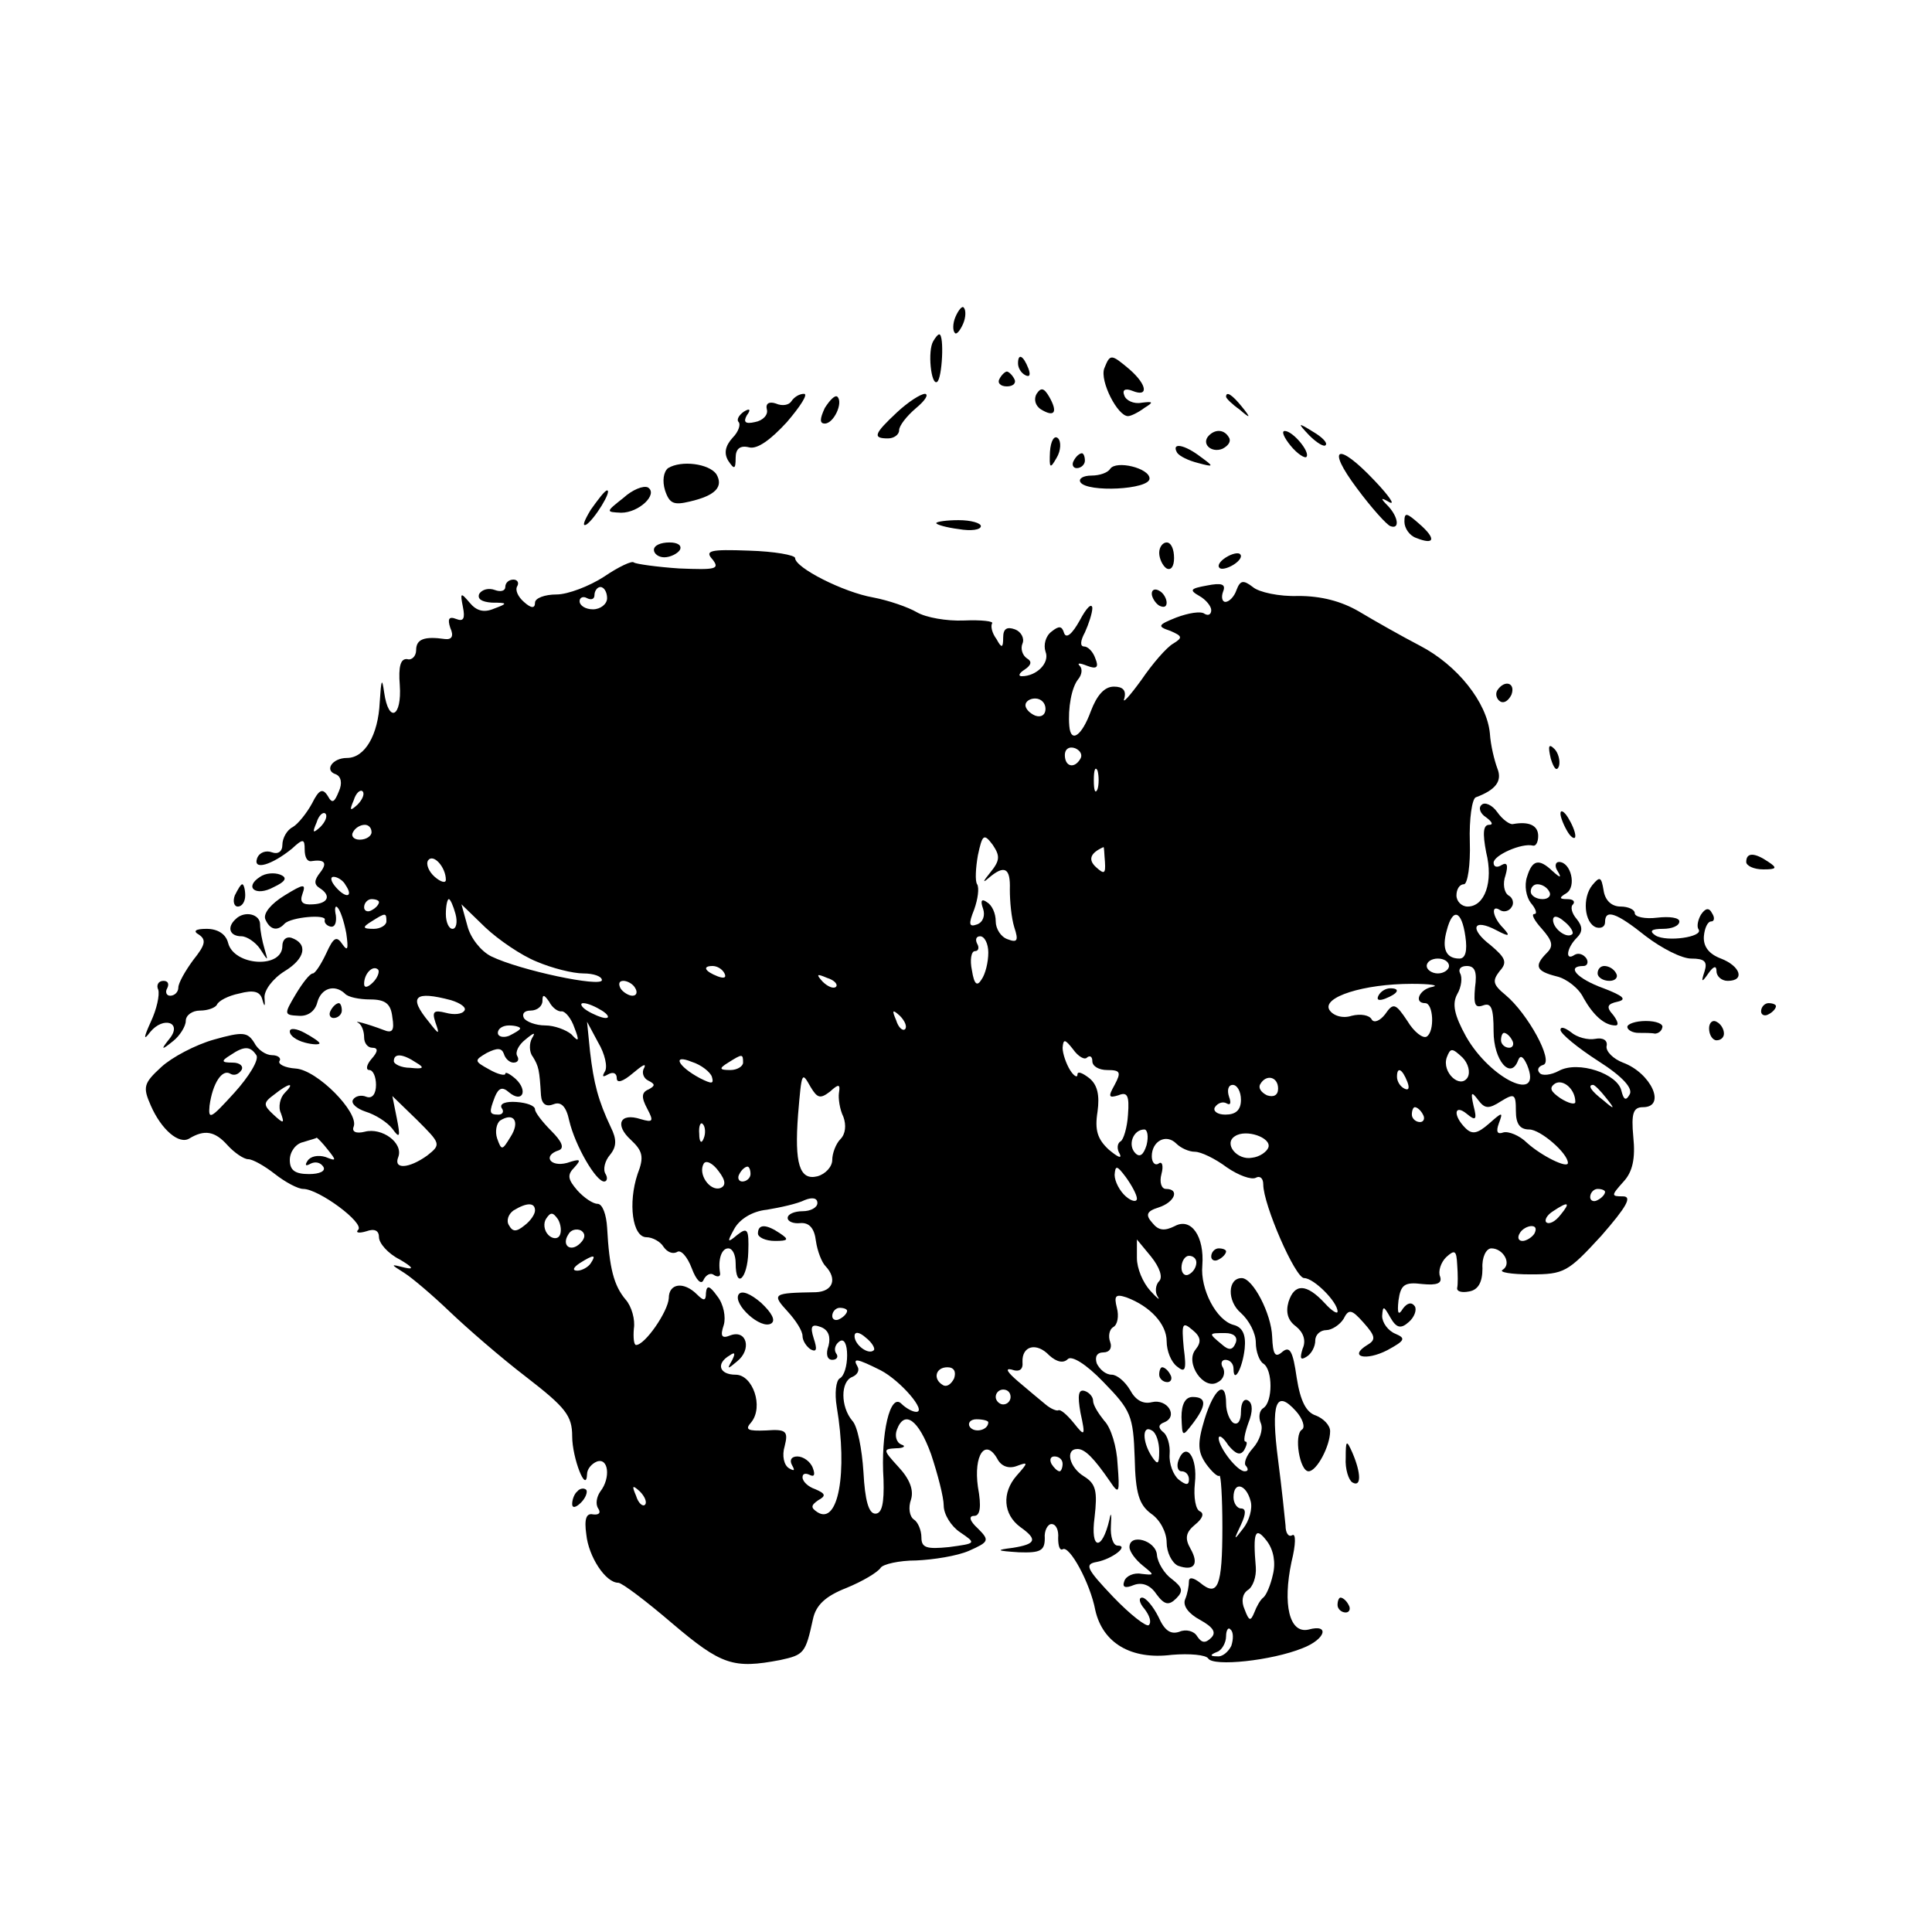 <?xml version="1.0" standalone="no"?>
<!DOCTYPE svg PUBLIC "-//W3C//DTD SVG 20010904//EN"
 "http://www.w3.org/TR/2001/REC-SVG-20010904/DTD/svg10.dtd">
<svg version="1.0" xmlns="http://www.w3.org/2000/svg"
 width="260pt" height="260pt" viewBox="0 0 260 260"
 preserveAspectRatio="xMidYMid meet">
<g transform="translate(0,260) scale(0.1,-0.1)"
fill="#000000" stroke="none">
<path d="M1286 2174 c-4 -9 -4 -19 -1 -22 2 -3 7 3 11 12 4 9 4 19 1 22 -2 3
-7 -3 -11 -12z"/>
<path d="M1256 2141 c-8 -13 -3 -60 5 -55 7 4 10 64 3 64 -2 0 -5 -4 -8 -9z"/>
<path d="M1370 2111 c0 -6 4 -13 10 -16 6 -3 7 1 4 9 -7 18 -14 21 -14 7z"/>
<path d="M1486 2104 c-6 -17 18 -64 32 -64 4 0 14 5 22 11 13 8 12 9 -4 7 -10
-2 -21 3 -23 10 -3 7 1 10 11 6 22 -9 20 8 -4 29 -25 21 -26 21 -34 1z"/>
<path d="M1345 2090 c-3 -5 1 -10 10 -10 9 0 13 5 10 10 -3 6 -8 10 -10 10 -2
0 -7 -4 -10 -10z"/>
<path d="M1395 2070 c-4 -7 -2 -16 6 -21 18 -11 23 -4 11 17 -7 12 -11 13 -17
4z"/>
<path d="M1065 2060 c-3 -5 -12 -7 -21 -3 -9 3 -14 0 -12 -8 2 -7 -5 -15 -16
-17 -13 -3 -16 0 -11 9 6 8 4 10 -4 5 -7 -5 -10 -11 -7 -14 3 -3 0 -13 -8 -21
-10 -11 -12 -21 -6 -31 8 -12 10 -12 10 4 0 12 6 17 18 14 11 -3 29 10 51 34
18 21 29 38 23 38 -6 0 -13 -4 -17 -10z"/>
<path d="M1110 2051 c-7 -15 -7 -21 0 -21 12 0 25 28 17 36 -3 3 -10 -4 -17
-15z"/>
<path d="M1207 2045 c-31 -29 -33 -35 -12 -35 8 0 15 5 15 11 0 6 10 19 23 30
12 10 17 18 12 19 -6 0 -23 -11 -38 -25z"/>
<path d="M1650 2066 c0 -2 8 -10 18 -17 15 -13 16 -12 3 4 -13 16 -21 21 -21
13z"/>
<path d="M1762 2014 c10 -10 20 -16 22 -13 3 3 -5 11 -17 18 -21 13 -21 12 -5
-5z"/>
<path d="M1413 1992 c-1 -22 0 -24 9 -8 6 10 6 22 2 26 -5 5 -10 -3 -11 -18z"/>
<path d="M1627 2014 c-11 -11 3 -24 18 -18 8 4 12 10 9 15 -6 11 -18 12 -27 3z"/>
<path d="M1737 2000 c9 -11 19 -17 21 -15 6 6 -18 35 -29 35 -5 0 -1 -9 8 -20z"/>
<path d="M1584 1991 c3 -5 16 -11 28 -14 22 -6 22 -5 4 8 -22 17 -40 20 -32 6z"/>
<path d="M1445 1980 c-3 -5 -1 -10 4 -10 6 0 11 5 11 10 0 6 -2 10 -4 10 -3 0
-8 -4 -11 -10z"/>
<path d="M1826 1943 c20 -27 40 -49 45 -51 13 -5 11 12 -3 27 -11 11 -10 12 2
5 8 -4 -1 9 -20 29 -50 53 -66 46 -24 -10z"/>
<path d="M899 1970 c-6 -5 -8 -17 -4 -30 6 -18 12 -20 33 -15 35 8 46 20 36
37 -10 14 -47 19 -65 8z"/>
<path d="M1494 1969 c-3 -5 -14 -9 -25 -9 -11 0 -18 -4 -15 -9 9 -14 93 -10
93 5 0 14 -45 25 -53 13z"/>
<path d="M839 1930 c-24 -19 -24 -19 -3 -20 24 0 50 25 36 34 -6 3 -21 -3 -33
-14z"/>
<path d="M795 1914 c-9 -15 -12 -23 -6 -20 11 7 35 46 28 46 -3 0 -12 -12 -22
-26z"/>
<path d="M1890 1898 c0 -9 7 -19 16 -22 25 -10 27 -1 4 19 -17 15 -20 16 -20
3z"/>
<path d="M1260 1896 c0 -2 14 -6 30 -8 17 -3 30 -1 30 4 0 4 -13 8 -30 8 -16
0 -30 -2 -30 -4z"/>
<path d="M880 1860 c0 -5 6 -10 14 -10 8 0 18 5 21 10 3 6 -3 10 -14 10 -12 0
-21 -4 -21 -10z"/>
<path d="M1560 1856 c0 -8 5 -18 10 -21 6 -3 10 3 10 14 0 12 -4 21 -10 21 -5
0 -10 -6 -10 -14z"/>
<path d="M959 1847 c10 -13 4 -14 -45 -12 -30 2 -58 6 -61 8 -2 3 -21 -6 -40
-19 -20 -13 -49 -24 -64 -24 -16 0 -29 -5 -29 -11 0 -8 -5 -8 -15 1 -8 7 -12
16 -9 21 3 5 0 9 -5 9 -6 0 -11 -4 -11 -10 0 -5 -6 -7 -14 -4 -8 3 -17 1 -21
-5 -3 -7 3 -11 17 -12 21 0 22 -1 3 -8 -14 -6 -24 -3 -33 8 -12 14 -13 14 -9
-6 3 -15 1 -20 -9 -16 -10 4 -12 0 -8 -12 5 -11 2 -16 -7 -15 -28 4 -39 0 -39
-15 0 -8 -6 -14 -12 -12 -9 1 -12 -10 -10 -35 3 -43 -15 -52 -21 -10 -3 21 -4
18 -6 -13 -2 -44 -20 -75 -44 -75 -20 0 -31 -17 -15 -22 7 -3 9 -12 4 -23 -6
-15 -9 -17 -15 -6 -7 11 -12 8 -21 -10 -7 -13 -19 -28 -26 -32 -8 -4 -14 -15
-14 -24 0 -9 -6 -13 -14 -10 -8 3 -17 0 -20 -8 -6 -17 20 -9 47 13 15 14 17
13 17 -1 0 -10 3 -16 8 -16 19 3 23 -2 13 -15 -8 -10 -9 -16 -1 -21 16 -10 12
-21 -9 -22 -14 -1 -18 3 -14 14 5 14 2 14 -24 -2 -18 -11 -29 -24 -26 -32 6
-14 16 -17 26 -6 9 9 57 13 54 5 -1 -4 3 -8 8 -9 6 -1 8 6 7 15 -2 9 -1 14 2
11 4 -4 9 -19 12 -35 3 -21 2 -25 -5 -15 -8 12 -12 10 -22 -12 -7 -15 -15 -27
-18 -27 -4 0 -14 -13 -23 -28 -16 -27 -16 -28 4 -29 12 -1 22 6 25 18 5 19 23
25 37 12 4 -5 20 -8 34 -8 21 0 28 -6 30 -24 3 -18 0 -22 -12 -17 -21 8 -43
14 -33 9 4 -3 7 -11 7 -19 0 -8 5 -14 11 -14 8 0 8 -5 -1 -15 -7 -8 -8 -15 -3
-15 5 0 9 -9 9 -20 0 -12 -5 -19 -13 -16 -7 3 -15 1 -18 -4 -3 -5 5 -12 17
-16 13 -4 29 -14 36 -23 10 -14 11 -11 6 14 l-6 30 33 -32 c32 -32 33 -33 14
-48 -25 -18 -46 -19 -39 -2 7 19 -22 40 -45 34 -12 -3 -18 0 -15 7 7 19 -49
76 -78 78 -15 1 -24 6 -22 10 3 4 -2 8 -10 8 -8 0 -19 7 -24 17 -9 14 -15 15
-54 4 -25 -7 -57 -24 -71 -37 -24 -22 -25 -27 -14 -52 14 -32 38 -53 52 -44
20 12 34 10 51 -9 9 -10 22 -19 28 -19 6 0 22 -9 36 -20 14 -11 31 -20 38 -20
21 0 83 -46 74 -55 -4 -4 1 -5 11 -2 11 4 17 1 17 -8 0 -8 12 -22 28 -30 17
-10 20 -14 7 -11 -20 5 -20 5 -1 -7 11 -7 38 -30 61 -52 23 -22 69 -62 103
-88 53 -41 62 -52 62 -80 0 -29 19 -78 20 -51 0 7 6 14 13 17 16 6 19 -22 5
-40 -5 -7 -7 -17 -3 -23 4 -6 1 -9 -7 -8 -9 2 -12 -6 -9 -27 3 -30 26 -65 43
-65 5 0 38 -25 73 -55 66 -56 82 -61 145 -49 32 7 34 9 44 55 4 19 17 31 45
42 22 9 42 21 46 27 3 5 25 10 48 10 23 1 55 6 71 13 27 12 28 14 12 30 -11
10 -13 17 -5 17 8 0 10 12 5 39 -6 43 10 66 26 38 5 -10 15 -14 26 -10 16 6
16 5 0 -13 -20 -23 -18 -52 5 -69 24 -17 21 -23 -10 -28 -24 -3 -22 -4 8 -6
29 -1 35 2 35 19 -1 10 4 19 9 19 6 0 10 -8 9 -19 0 -10 2 -17 6 -15 9 6 37
-45 44 -82 10 -44 48 -67 103 -60 24 2 46 0 49 -5 7 -11 85 -3 127 14 31 12
37 33 8 25 -26 -6 -35 34 -23 91 6 24 6 39 1 36 -5 -3 -9 3 -9 13 -1 10 -5 50
-10 88 -10 77 -3 96 24 66 9 -10 13 -22 8 -25 -11 -7 -3 -56 9 -56 11 0 29 34
29 54 0 8 -9 17 -19 21 -13 4 -21 19 -26 51 -5 35 -9 43 -19 35 -10 -9 -13 -4
-14 20 -1 31 -26 79 -41 79 -19 0 -20 -31 -1 -47 11 -10 20 -27 20 -40 0 -12
5 -25 10 -28 13 -8 13 -52 0 -60 -5 -3 -7 -12 -3 -21 3 -8 -2 -23 -11 -33 -9
-10 -13 -21 -9 -24 3 -4 3 -7 -2 -7 -10 0 -34 31 -35 44 0 6 6 2 13 -9 10 -12
16 -14 21 -7 4 7 5 12 2 12 -3 0 -1 11 4 25 6 15 6 26 0 30 -6 4 -10 -3 -10
-15 0 -12 -4 -18 -10 -15 -5 3 -10 15 -10 26 0 33 -16 21 -29 -21 -10 -33 -9
-44 2 -60 8 -11 16 -18 18 -16 2 2 4 -29 4 -69 0 -80 -6 -95 -30 -75 -9 7 -15
8 -15 2 0 -6 -2 -17 -5 -24 -4 -9 5 -20 20 -28 18 -10 22 -17 15 -24 -8 -8
-13 -7 -19 2 -4 7 -15 10 -24 6 -12 -4 -20 2 -28 20 -7 14 -17 26 -22 26 -5 0
-4 -7 3 -15 7 -9 10 -18 6 -22 -3 -3 -25 14 -48 38 -36 38 -39 44 -22 47 21 4
44 22 28 22 -6 0 -10 12 -9 27 1 16 0 19 -2 8 -10 -43 -26 -41 -20 3 4 35 2
45 -14 55 -20 12 -26 37 -9 37 10 0 22 -12 44 -44 12 -18 13 -15 10 23 -1 24
-9 50 -18 59 -8 10 -15 21 -15 27 0 5 -5 11 -11 13 -9 3 -10 -6 -6 -29 7 -32
6 -33 -9 -14 -9 11 -18 19 -21 17 -2 -1 -10 2 -17 8 -6 5 -23 19 -37 31 -14
12 -18 18 -9 16 11 -4 16 0 15 10 -1 22 19 27 36 9 10 -9 19 -11 25 -5 5 5 24
-6 48 -31 37 -38 40 -45 42 -102 1 -48 6 -63 22 -75 12 -8 21 -25 21 -39 0
-13 7 -27 15 -31 22 -8 29 2 17 23 -8 14 -6 22 6 32 10 8 13 15 7 18 -6 2 -9
19 -7 38 4 35 -12 57 -22 31 -3 -8 -1 -15 4 -15 6 0 10 -5 10 -11 0 -8 -4 -8
-14 0 -7 6 -13 21 -12 34 1 12 -3 26 -9 30 -7 6 -6 10 2 13 19 8 4 32 -17 27
-12 -3 -22 3 -29 16 -7 12 -18 21 -25 21 -8 0 -16 7 -20 15 -3 9 0 15 9 15 8
0 12 6 9 14 -3 8 -1 17 4 20 6 3 8 15 5 26 -4 16 -2 19 13 14 32 -12 54 -36
54 -59 0 -13 6 -28 14 -34 11 -9 13 -5 9 25 -3 33 -2 36 12 24 11 -9 12 -16 4
-26 -15 -18 11 -56 30 -44 8 4 10 13 7 19 -4 6 -2 11 3 11 6 0 11 -5 11 -12 0
-21 12 0 15 27 2 19 -3 29 -15 32 -23 6 -45 48 -42 80 3 39 -15 65 -37 53 -14
-7 -22 -6 -30 4 -10 11 -8 16 8 21 22 7 29 25 10 25 -6 0 -9 9 -6 20 3 11 1
18 -4 14 -5 -3 -9 2 -9 10 0 20 19 31 33 17 6 -6 17 -11 25 -11 8 0 27 -9 43
-21 16 -11 33 -17 39 -14 5 3 10 0 10 -9 0 -27 43 -126 55 -126 13 0 45 -32
45 -45 0 -4 -8 1 -17 11 -25 27 -41 27 -49 2 -4 -14 -1 -25 10 -33 10 -8 14
-19 9 -30 -4 -13 -3 -16 5 -11 7 4 12 14 12 22 0 8 7 14 15 14 7 0 18 7 23 15
7 14 11 13 27 -5 16 -18 17 -23 5 -30 -26 -16 -2 -22 27 -7 24 13 25 16 11 22
-10 4 -18 15 -18 24 1 14 2 14 11 -2 8 -14 14 -16 25 -6 7 6 11 16 8 21 -4 6
-10 5 -16 -3 -6 -10 -8 -7 -6 11 3 21 8 25 32 22 20 -2 27 1 24 10 -3 7 1 19
8 26 12 11 14 9 15 -10 1 -13 1 -27 0 -31 -1 -5 6 -7 16 -5 12 2 18 12 18 31
-1 15 5 27 12 27 16 0 28 -21 15 -29 -5 -3 11 -6 38 -6 45 0 50 3 95 52 34 39
42 53 29 53 -16 0 -16 1 1 20 12 13 16 31 13 60 -3 32 0 40 13 40 32 0 11 46
-27 60 -13 5 -23 15 -22 22 2 8 -5 12 -15 10 -10 -2 -25 2 -33 9 -8 6 -14 8
-14 3 0 -5 23 -24 51 -42 33 -21 47 -37 42 -45 -5 -9 -8 -7 -11 5 -5 23 -58
41 -84 27 -11 -6 -23 -7 -26 -3 -4 4 -2 9 5 11 14 5 -21 69 -51 94 -17 14 -18
19 -8 32 11 12 8 18 -12 35 -29 22 -24 37 8 20 17 -9 19 -8 9 3 -15 15 -17 33
-4 24 5 -3 12 -1 15 4 4 5 2 13 -4 16 -6 4 -8 16 -4 27 4 14 2 18 -5 14 -6 -4
-11 -3 -11 3 0 10 38 27 53 23 4 -1 7 5 7 13 0 14 -12 20 -34 16 -4 -1 -14 6
-21 16 -7 10 -17 14 -21 10 -5 -4 -2 -12 6 -17 8 -6 10 -10 4 -10 -8 0 -9 -11
-4 -37 10 -40 -2 -73 -25 -73 -8 0 -15 7 -15 15 0 8 4 15 10 15 5 0 9 26 8 57
-1 31 3 58 8 60 27 10 36 22 29 39 -4 11 -9 31 -10 47 -4 42 -44 92 -94 118
-25 13 -62 34 -82 46 -24 14 -51 21 -82 21 -25 -1 -53 5 -61 12 -13 10 -17 9
-22 -4 -3 -9 -10 -16 -15 -16 -4 0 -6 6 -3 14 4 10 -2 12 -22 8 -22 -4 -24 -6
-10 -14 9 -5 16 -14 16 -19 0 -6 -4 -8 -9 -5 -5 4 -22 1 -38 -5 -25 -10 -26
-12 -8 -18 16 -7 17 -9 4 -17 -9 -5 -28 -27 -43 -49 -16 -22 -26 -33 -23 -25
3 11 -2 16 -14 16 -13 0 -23 -12 -31 -33 -12 -33 -27 -44 -29 -20 -2 24 3 52
12 63 5 6 6 14 2 18 -4 4 0 4 10 0 13 -5 16 -2 11 10 -3 9 -10 16 -15 16 -6 0
-5 8 1 19 5 11 10 26 10 33 -1 7 -8 0 -17 -17 -10 -18 -18 -25 -21 -17 -3 10
-7 10 -17 2 -8 -6 -11 -18 -8 -27 6 -15 -12 -33 -32 -33 -5 0 -4 4 4 9 9 6 10
11 3 15 -6 4 -9 13 -6 20 3 7 -2 16 -10 19 -11 4 -16 1 -16 -11 0 -14 -2 -15
-9 -2 -6 8 -8 17 -6 21 3 3 -14 5 -38 4 -23 -1 -51 4 -63 11 -12 7 -38 16 -59
20 -40 7 -105 40 -105 53 0 4 -28 9 -62 10 -53 2 -60 0 -49 -12z m-142 -52 c0
-8 -9 -15 -19 -15 -10 0 -18 5 -18 11 0 5 5 7 10 4 6 -3 10 -1 10 4 0 6 4 11
8 11 5 0 9 -7 9 -15z m590 -149 c0 -8 -6 -12 -14 -9 -7 3 -13 9 -13 14 0 5 6
9 13 9 8 0 14 -6 14 -14z m47 -67 c-8 -14 -21 -11 -21 5 0 8 6 12 14 9 7 -3
10 -9 7 -14z m23 -41 c-3 -7 -5 -2 -5 12 0 14 2 19 5 13 2 -7 2 -19 0 -25z
m-996 -21 c-10 -9 -11 -8 -5 6 3 10 9 15 12 12 3 -3 0 -11 -7 -18z m-50 -30
c-10 -9 -11 -8 -5 6 3 10 9 15 12 12 3 -3 0 -11 -7 -18z m69 -7 c0 -5 -7 -10
-16 -10 -8 0 -12 5 -9 10 3 6 10 10 16 10 5 0 9 -4 9 -10z m832 -55 c-9 -11
-10 -14 -2 -7 22 19 30 14 29 -15 0 -16 2 -38 6 -51 6 -18 4 -21 -9 -16 -9 3
-16 14 -16 24 0 11 -5 22 -12 26 -7 5 -9 2 -5 -9 3 -9 0 -18 -8 -21 -11 -4
-12 0 -4 20 5 14 7 29 4 34 -3 4 -2 22 1 39 6 28 8 30 20 14 10 -15 10 -21 -4
-38z m155 15 c1 -16 -1 -17 -12 -7 -11 10 -8 19 10 27 1 0 1 -9 2 -20z m-887
-24 c0 -5 -7 -3 -15 4 -8 7 -12 17 -9 22 7 10 24 -9 24 -26z m-135 -7 c11 -16
1 -19 -13 -3 -7 8 -8 14 -3 14 5 0 13 -5 16 -11z m45 -23 c0 -3 -4 -8 -10 -11
-5 -3 -10 -1 -10 4 0 6 5 11 10 11 6 0 10 -2 10 -4z m103 -16 c3 -11 1 -20 -4
-20 -5 0 -9 9 -9 20 0 11 2 20 4 20 2 0 6 -9 9 -20z m109 -64 c21 -9 49 -16
63 -16 14 0 25 -4 25 -9 0 -10 -110 13 -149 32 -14 7 -28 25 -32 41 l-8 29 32
-31 c18 -17 49 -38 69 -46z m-202 54 c0 -5 -8 -10 -17 -10 -15 0 -16 2 -3 10
19 12 20 12 20 0z m1452 -20 c3 -20 0 -30 -8 -30 -18 0 -24 13 -17 38 8 31 20
27 25 -8z m-642 -22 c0 -13 -4 -29 -9 -36 -6 -10 -10 -7 -13 12 -3 14 -1 26 4
26 5 0 6 5 3 10 -3 6 -1 10 4 10 6 0 11 -10 11 -22z m620 -18 c0 -5 -7 -10
-15 -10 -8 0 -15 5 -15 10 0 6 7 10 15 10 8 0 15 -4 15 -10z m-1448 -22 c-7
-7 -12 -8 -12 -2 0 14 12 26 19 19 2 -3 -1 -11 -7 -17z m473 12 c3 -6 -1 -7
-9 -4 -18 7 -21 14 -7 14 6 0 13 -4 16 -10z m1010 -19 c-2 -23 0 -28 11 -24
11 4 14 -4 14 -35 0 -39 23 -66 33 -39 3 8 7 5 12 -6 22 -53 -49 -20 -82 38
-16 29 -19 44 -12 57 6 10 7 23 4 28 -3 6 1 10 9 10 11 0 14 -8 11 -29z m-860
1 c-3 -3 -11 0 -18 7 -9 10 -8 11 6 5 10 -3 15 -9 12 -12z m-270 -2 c3 -5 2
-10 -4 -10 -5 0 -13 5 -16 10 -3 6 -2 10 4 10 5 0 13 -4 16 -10z m1073 2 c-18
-3 -26 -22 -10 -22 11 0 13 -38 2 -45 -5 -3 -17 6 -26 21 -16 24 -19 25 -30 9
-7 -9 -15 -12 -18 -7 -3 6 -15 8 -27 5 -12 -4 -25 0 -30 8 -10 17 46 35 111
35 25 0 37 -2 28 -4z m-1321 -18 c13 -4 21 -10 18 -14 -3 -5 -14 -6 -25 -3
-16 4 -19 2 -14 -13 6 -17 5 -17 -9 1 -28 34 -19 42 30 29z m149 -15 c5 0 13
-10 17 -22 7 -18 6 -20 -4 -9 -7 6 -23 12 -35 12 -13 0 -26 5 -29 10 -3 6 1
10 9 10 9 0 16 6 16 13 0 9 2 9 9 -1 4 -8 12 -14 17 -13z m54 1 c8 -5 11 -10
5 -10 -5 0 -17 5 -25 10 -8 5 -10 10 -5 10 6 0 17 -5 25 -10z m408 -25 c-3 -3
-9 2 -12 12 -6 14 -5 15 5 6 7 -7 10 -15 7 -18z m-518 1 c0 -2 -7 -6 -15 -10
-8 -3 -15 -1 -15 4 0 6 7 10 15 10 8 0 15 -2 15 -4z m114 -58 c-4 -7 -3 -8 4
-4 7 4 12 2 12 -5 0 -7 8 -5 22 7 12 10 18 14 15 7 -4 -6 -1 -14 5 -17 10 -5
10 -7 1 -12 -10 -4 -10 -11 -2 -26 9 -17 8 -19 -9 -14 -28 9 -35 -8 -13 -28
16 -15 18 -23 9 -46 -13 -39 -7 -85 12 -85 8 0 19 -6 23 -13 5 -7 12 -10 18
-7 5 4 14 -6 20 -22 6 -16 13 -23 16 -15 3 6 9 10 14 6 5 -3 9 -2 8 3 -3 18 2
33 11 33 6 0 10 -9 10 -20 0 -36 16 -21 17 15 1 31 -1 34 -15 23 -13 -11 -14
-10 -4 8 7 13 24 24 44 26 18 3 41 8 51 13 10 4 17 3 17 -4 0 -6 -9 -11 -20
-11 -11 0 -20 -4 -20 -9 0 -5 8 -8 17 -7 12 1 19 -7 21 -24 2 -14 8 -29 13
-34 16 -17 10 -34 -13 -35 -58 -1 -60 -2 -38 -26 11 -12 20 -26 20 -33 0 -6 5
-14 11 -18 8 -4 9 0 4 15 -5 16 -3 20 10 15 10 -4 13 -13 10 -25 -4 -11 -2
-19 5 -19 6 0 9 4 5 9 -3 5 -1 12 5 16 6 4 10 -4 10 -19 0 -14 -4 -28 -10 -31
-5 -3 -7 -20 -4 -38 15 -89 2 -160 -26 -142 -9 6 -9 9 1 16 11 6 10 9 -4 15
-9 3 -17 10 -17 16 0 5 4 6 10 3 6 -3 7 1 4 9 -3 9 -13 16 -21 16 -8 0 -11 -5
-7 -12 4 -7 3 -8 -4 -4 -7 4 -10 17 -6 30 5 20 2 23 -25 21 -25 -1 -29 1 -20
11 17 21 2 64 -21 64 -22 0 -27 15 -8 26 7 5 8 3 3 -7 -7 -12 -6 -12 7 -1 20
16 13 43 -9 35 -12 -5 -14 -1 -9 14 3 10 0 28 -9 39 -10 14 -14 15 -15 4 0
-11 -3 -11 -12 -2 -18 18 -38 15 -38 -5 -1 -18 -32 -63 -44 -63 -3 0 -4 10 -3
22 2 12 -3 30 -11 39 -16 19 -22 42 -25 97 -1 17 -6 32 -13 32 -6 0 -18 8 -27
18 -13 15 -14 21 -4 31 10 11 8 12 -10 6 -23 -6 -33 10 -11 17 8 3 4 12 -10
26 -12 12 -22 25 -22 29 0 5 -11 9 -25 10 -14 1 -23 -2 -20 -8 4 -5 1 -9 -4
-9 -13 0 -13 3 -5 24 5 12 10 14 19 6 18 -15 26 2 9 18 -8 7 -14 10 -14 7 0
-3 -10 -1 -22 6 -20 11 -20 12 -3 22 14 7 20 7 23 -1 2 -7 8 -12 13 -12 6 0 8
4 5 9 -3 5 2 15 11 22 12 10 14 10 9 2 -4 -7 -4 -19 1 -25 8 -13 9 -18 11 -52
1 -12 7 -16 17 -12 10 4 17 -3 21 -22 8 -34 36 -82 47 -82 4 0 5 5 2 10 -4 6
-1 18 6 26 9 11 9 21 1 37 -17 36 -23 59 -28 102 l-4 40 15 -28 c9 -15 13 -33
9 -39z m1221 42 c3 -5 1 -10 -4 -10 -6 0 -11 5 -11 10 0 6 2 10 4 10 3 0 8 -4
11 -10z m-572 -23 c4 3 7 1 7 -5 0 -7 9 -12 20 -12 18 0 19 -3 10 -20 -9 -16
-8 -18 5 -14 12 5 15 0 13 -26 -1 -17 -6 -34 -10 -36 -5 -3 -5 -11 -1 -17 3
-7 -3 -4 -15 6 -15 14 -19 26 -15 51 3 22 0 36 -11 45 -9 7 -16 10 -16 5 0 -5
-5 -2 -10 6 -5 8 -10 22 -10 30 1 12 3 12 14 -2 7 -10 16 -15 19 -11z m-1118
3 c4 -6 -10 -29 -30 -51 -31 -34 -35 -37 -33 -17 4 30 17 50 28 43 5 -3 11 -1
15 5 3 5 -2 10 -12 10 -15 0 -16 2 -3 10 19 13 27 12 35 0z m1630 -30 c-10
-16 -35 7 -28 27 5 13 7 13 21 0 8 -8 11 -20 7 -27z m-1415 20 c12 -7 10 -9
-8 -7 -12 0 -22 5 -22 9 0 11 12 10 30 -2z m398 -19 c3 -10 0 -10 -16 -2 -30
16 -38 33 -11 22 13 -4 25 -14 27 -20z m42 19 c0 -5 -8 -10 -17 -10 -15 0 -16
2 -3 10 19 12 20 12 20 0z m894 -26 c3 -8 2 -12 -4 -9 -6 3 -10 10 -10 16 0
14 7 11 14 -7z m-777 -13 c12 11 14 10 12 -2 -1 -7 1 -22 6 -32 4 -11 3 -23
-4 -30 -6 -6 -11 -19 -11 -28 0 -9 -9 -19 -20 -22 -24 -6 -31 17 -26 83 5 59
5 58 17 37 9 -15 13 -16 26 -6z m603 4 c0 -9 -6 -12 -15 -9 -8 4 -12 10 -9 15
8 14 24 10 24 -6z m400 -18 c0 -4 -9 -2 -20 5 -13 9 -16 14 -7 20 11 6 27 -8
27 -25z m-1737 12 c-6 -6 -9 -19 -5 -27 5 -14 4 -15 -10 -2 -14 13 -14 16 1
27 20 16 29 17 14 2z m1287 -9 c0 -14 -7 -20 -21 -20 -11 0 -17 5 -14 10 4 6
11 8 16 5 5 -3 6 1 3 9 -3 9 -1 16 5 16 6 0 11 -9 11 -20z m491 3 c13 -16 12
-17 -3 -4 -17 13 -22 21 -14 21 2 0 10 -8 17 -17z m-141 -5 c18 11 20 10 20
-13 0 -17 5 -25 18 -25 15 0 52 -32 52 -45 0 -8 -35 9 -55 27 -10 10 -25 16
-32 14 -8 -3 -10 1 -6 12 6 16 5 16 -13 0 -16 -14 -23 -15 -32 -6 -17 17 -15
33 2 19 12 -10 14 -8 9 11 -4 18 -3 20 6 8 9 -12 14 -13 31 -2z m-105 -18 c3
-5 1 -10 -4 -10 -6 0 -11 5 -11 10 0 6 2 10 4 10 3 0 8 -4 11 -10z m-1228 -30
c-11 -18 -12 -19 -18 -2 -3 9 -1 20 4 24 19 12 27 -2 14 -22z m260 -2 c-3 -8
-6 -5 -6 6 -1 11 2 17 5 13 3 -3 4 -12 1 -19z m596 -9 c-4 -13 -9 -17 -15 -11
-11 11 -3 32 12 32 4 0 6 -9 3 -21z m164 -3 c-2 -6 -12 -13 -22 -14 -20 -4
-39 19 -23 29 15 10 49 -2 45 -15z m-1266 -3 c12 -15 12 -16 -3 -10 -10 3 -20
1 -24 -5 -4 -6 -3 -8 4 -4 6 3 13 2 17 -4 4 -6 -5 -10 -19 -10 -19 0 -26 5
-26 19 0 11 8 22 18 24 9 3 18 5 18 6 1 0 8 -7 15 -16z m528 -52 c-14 -4 -30
19 -22 33 3 5 12 1 20 -10 10 -13 10 -20 2 -23z m41 19 c0 -5 -5 -10 -11 -10
-5 0 -7 5 -4 10 3 6 8 10 11 10 2 0 4 -4 4 -10z m520 -33 c0 -5 -7 -4 -15 3
-8 7 -15 20 -15 29 1 13 3 13 15 -3 8 -11 15 -24 15 -29z m630 9 c0 -3 -4 -8
-10 -11 -5 -3 -10 -1 -10 4 0 6 5 11 10 11 6 0 10 -2 10 -4z m-1440 -25 c0 -5
-6 -14 -14 -20 -11 -9 -16 -9 -21 0 -4 6 -1 15 6 20 18 11 29 11 29 0z m1380
-6 c-7 -9 -15 -13 -19 -10 -3 3 1 10 9 15 21 14 24 12 10 -5z m-1347 -28 c-3
-5 -10 -4 -15 1 -6 6 -7 16 -3 22 6 9 9 9 16 -1 4 -7 5 -17 2 -22z m28 -10
c-13 -13 -26 -3 -16 12 3 6 11 8 17 5 6 -4 6 -10 -1 -17z m1284 13 c-3 -5 -11
-10 -16 -10 -6 0 -7 5 -4 10 3 6 11 10 16 10 6 0 7 -4 4 -10z m-505 -64 c-5
-5 -6 -15 -2 -21 4 -6 -1 -2 -10 8 -10 11 -18 30 -18 44 l0 25 19 -23 c12 -15
16 -28 11 -33z m-765 24 c-3 -5 -12 -10 -18 -10 -7 0 -6 4 3 10 19 12 23 12
15 0z m815 1 c0 -6 -4 -13 -10 -16 -5 -3 -10 1 -10 9 0 9 5 16 10 16 6 0 10
-4 10 -9z m-470 -65 c0 -3 -4 -8 -10 -11 -5 -3 -10 -1 -10 4 0 6 5 11 10 11 6
0 10 -2 10 -4z m36 -53 c-7 -7 -26 7 -26 19 0 6 6 6 15 -2 9 -7 13 -15 11 -17z
m487 10 c-4 -10 -9 -11 -19 -2 -18 15 -18 15 5 15 11 0 17 -5 14 -13z m-478
-37 c27 -14 63 -56 48 -56 -5 0 -14 5 -20 11 -15 15 -28 -40 -24 -102 1 -32
-2 -46 -11 -46 -9 0 -14 18 -16 56 -2 31 -8 62 -15 69 -16 19 -16 53 0 59 7 3
10 9 7 14 -7 12 -1 11 31 -5z m99 -11 c-4 -8 -10 -12 -15 -9 -14 8 -10 24 6
24 9 0 12 -6 9 -15z m76 -25 c0 -5 -4 -10 -10 -10 -5 0 -10 5 -10 10 0 6 5 10
10 10 6 0 10 -4 10 -10z m-107 -77 c9 -27 17 -58 17 -69 0 -12 10 -28 22 -36
22 -15 22 -15 -15 -20 -30 -3 -37 -1 -37 13 0 10 -5 21 -10 24 -6 4 -8 16 -4
27 4 13 -2 28 -17 44 -21 23 -21 24 -3 25 10 0 14 3 7 5 -7 3 -9 12 -6 20 10
27 29 14 46 -33z m77 43 c0 -11 -19 -15 -25 -6 -3 5 1 10 9 10 9 0 16 -2 16
-4z m230 -39 c0 -18 -2 -19 -10 -7 -13 20 -13 43 0 35 6 -3 10 -16 10 -28z
m-130 -17 c0 -5 -2 -10 -4 -10 -3 0 -8 5 -11 10 -3 6 -1 10 4 10 6 0 11 -4 11
-10z m-562 -55 c-3 -3 -9 2 -12 12 -6 14 -5 15 5 6 7 -7 10 -15 7 -18z m815 5
c3 -10 -2 -27 -10 -37 -13 -17 -13 -16 -3 5 7 15 7 22 0 22 -5 0 -10 7 -10 15
0 22 17 18 23 -5z m30 -99 c-3 -14 -9 -28 -13 -31 -4 -3 -9 -12 -12 -20 -5
-12 -7 -12 -13 4 -5 11 -3 21 4 26 7 4 12 18 11 31 -4 47 -1 56 15 35 9 -12
12 -29 8 -45z m-56 -96 c-4 -8 -12 -15 -19 -14 -10 0 -10 2 0 6 6 2 12 12 12
21 0 8 3 13 6 9 4 -3 4 -13 1 -22z"/>
<path d="M1855 1260 c-3 -6 1 -7 9 -4 18 7 21 14 7 14 -6 0 -13 -4 -16 -10z"/>
<path d="M1020 940 c0 -5 10 -10 23 -10 18 0 19 2 7 10 -19 13 -30 13 -30 0z"/>
<path d="M994 858 c-8 -13 30 -48 44 -39 6 4 1 14 -14 28 -14 12 -26 17 -30
11z"/>
<path d="M1650 1850 c-8 -5 -12 -11 -9 -14 2 -3 11 -1 19 4 8 5 12 11 9 14 -2
3 -11 1 -19 -4z"/>
<path d="M1550 1801 c0 -5 5 -13 10 -16 6 -3 10 -2 10 4 0 5 -4 13 -10 16 -5
3 -10 2 -10 -4z"/>
<path d="M2015 1671 c-3 -5 -1 -12 4 -15 5 -3 11 1 15 9 6 16 -9 21 -19 6z"/>
<path d="M2087 1579 c4 -13 8 -18 11 -10 2 7 -1 18 -6 23 -8 8 -9 4 -5 -13z"/>
<path d="M2100 1505 c0 -5 5 -17 10 -25 5 -8 10 -10 10 -5 0 6 -5 17 -10 25
-5 8 -10 11 -10 5z"/>
<path d="M2350 1440 c0 -5 10 -10 23 -10 18 0 19 2 7 10 -19 13 -30 13 -30 0z"/>
<path d="M2055 1420 c-4 -12 -1 -27 5 -35 7 -8 9 -15 5 -15 -5 0 0 -9 10 -20
14 -16 16 -23 7 -32 -18 -18 -15 -25 13 -32 13 -3 30 -16 36 -29 13 -23 28
-37 43 -37 5 0 3 6 -3 14 -10 11 -8 15 6 18 13 3 7 8 -19 18 -36 13 -51 30
-27 30 5 0 7 5 4 10 -4 6 -11 8 -16 5 -13 -9 -11 9 3 23 8 8 8 15 0 25 -7 8
-9 17 -5 20 3 4 0 7 -8 7 -11 0 -11 2 -1 8 14 9 6 42 -10 42 -5 0 -6 -6 -2
-12 6 -10 4 -10 -7 0 -18 17 -27 15 -34 -8z m30 -20 c3 -5 -1 -10 -9 -10 -9 0
-16 5 -16 10 0 6 4 10 9 10 6 0 13 -4 16 -10z m31 -57 c-7 -7 -26 7 -26 19 0
6 6 6 15 -2 9 -7 13 -15 11 -17z"/>
<path d="M350 1420 c-22 -14 -6 -27 18 -14 17 8 19 13 9 17 -8 3 -20 2 -27 -3z"/>
<path d="M2143 1409 c-14 -17 -11 -51 5 -57 7 -2 12 1 12 7 0 18 15 13 55 -19
21 -16 48 -30 61 -30 18 0 22 -4 18 -17 -5 -15 -4 -16 5 -3 7 10 11 11 11 3 0
-7 7 -13 15 -13 24 0 17 20 -9 30 -16 6 -24 16 -23 30 1 11 5 20 10 20 4 0 5
5 1 11 -4 8 -9 7 -15 -2 -4 -7 -6 -16 -3 -20 6 -10 -43 -17 -58 -8 -9 6 -6 9
10 9 12 0 22 4 22 10 0 5 -13 7 -30 5 -16 -2 -30 1 -30 6 0 5 -9 9 -19 9 -12
0 -21 8 -23 22 -3 18 -5 19 -15 7z"/>
<path d="M316 1395 c-3 -8 -1 -15 4 -15 6 0 10 7 10 15 0 8 -2 15 -4 15 -2 0
-6 -7 -10 -15z"/>
<path d="M317 1363 c-12 -11 -8 -23 8 -23 7 0 19 -8 25 -17 11 -17 11 -17 6 0
-3 10 -6 25 -6 33 0 14 -21 19 -33 7z"/>
<path d="M268 1342 c10 -7 8 -14 -8 -34 -11 -15 -20 -31 -20 -37 0 -6 -5 -11
-11 -11 -5 0 -7 5 -4 10 3 6 1 10 -5 10 -7 0 -10 -6 -7 -12 2 -7 -2 -26 -10
-43 -10 -22 -10 -26 -1 -14 18 22 44 13 26 -9 -12 -15 -11 -16 5 -3 9 7 17 20
17 27 0 8 9 14 19 14 11 0 21 4 23 8 2 5 15 12 30 15 19 5 28 3 31 -8 3 -11 4
-10 3 2 -1 10 11 26 27 36 28 17 32 37 9 45 -7 2 -12 -3 -12 -11 0 -31 -65
-27 -73 4 -3 12 -14 19 -29 19 -15 0 -19 -3 -10 -8z"/>
<path d="M2150 1290 c0 -5 7 -10 16 -10 8 0 12 5 9 10 -3 6 -10 10 -16 10 -5
0 -9 -4 -9 -10z"/>
<path d="M445 1240 c-3 -5 -1 -10 4 -10 6 0 11 5 11 10 0 6 -2 10 -4 10 -3 0
-8 -4 -11 -10z"/>
<path d="M2370 1239 c0 -5 5 -7 10 -4 6 3 10 8 10 11 0 2 -4 4 -10 4 -5 0 -10
-5 -10 -11z"/>
<path d="M2190 1218 c0 -4 7 -8 15 -8 8 0 18 0 22 -1 4 0 9 3 10 8 2 5 -8 9
-22 9 -14 0 -25 -4 -25 -8z"/>
<path d="M2300 1216 c0 -9 5 -16 10 -16 6 0 10 4 10 9 0 6 -4 13 -10 16 -5 3
-10 -1 -10 -9z"/>
<path d="M390 1212 c0 -6 9 -12 20 -15 11 -3 20 -3 20 -1 0 2 -9 8 -20 14 -11
6 -20 7 -20 2z"/>
<path d="M1630 909 c0 -5 5 -7 10 -4 6 3 10 8 10 11 0 2 -4 4 -10 4 -5 0 -10
-5 -10 -11z"/>
<path d="M1560 750 c0 -5 5 -10 11 -10 5 0 7 5 4 10 -3 6 -8 10 -11 10 -2 0
-4 -4 -4 -10z"/>
<path d="M1590 693 c1 -27 1 -27 15 -9 19 25 19 36 0 36 -10 0 -15 -10 -15
-27z"/>
<path d="M1811 638 c-1 -15 4 -30 9 -33 12 -7 12 12 0 40 -8 18 -9 17 -9 -7z"/>
<path d="M777 593 c-4 -3 -7 -11 -7 -17 0 -6 5 -5 12 2 6 6 9 14 7 17 -3 3 -9
2 -12 -2z"/>
<path d="M1520 518 c0 -6 8 -17 18 -25 16 -13 16 -13 -2 -11 -10 2 -21 -3 -23
-10 -3 -8 1 -10 13 -5 11 4 22 0 30 -12 11 -15 17 -16 27 -6 10 10 8 15 -6 26
-10 7 -19 22 -20 32 -1 20 -37 30 -37 11z"/>
<path d="M1800 440 c0 -5 5 -10 11 -10 5 0 7 5 4 10 -3 6 -8 10 -11 10 -2 0
-4 -4 -4 -10z"/>
</g>
</svg>
